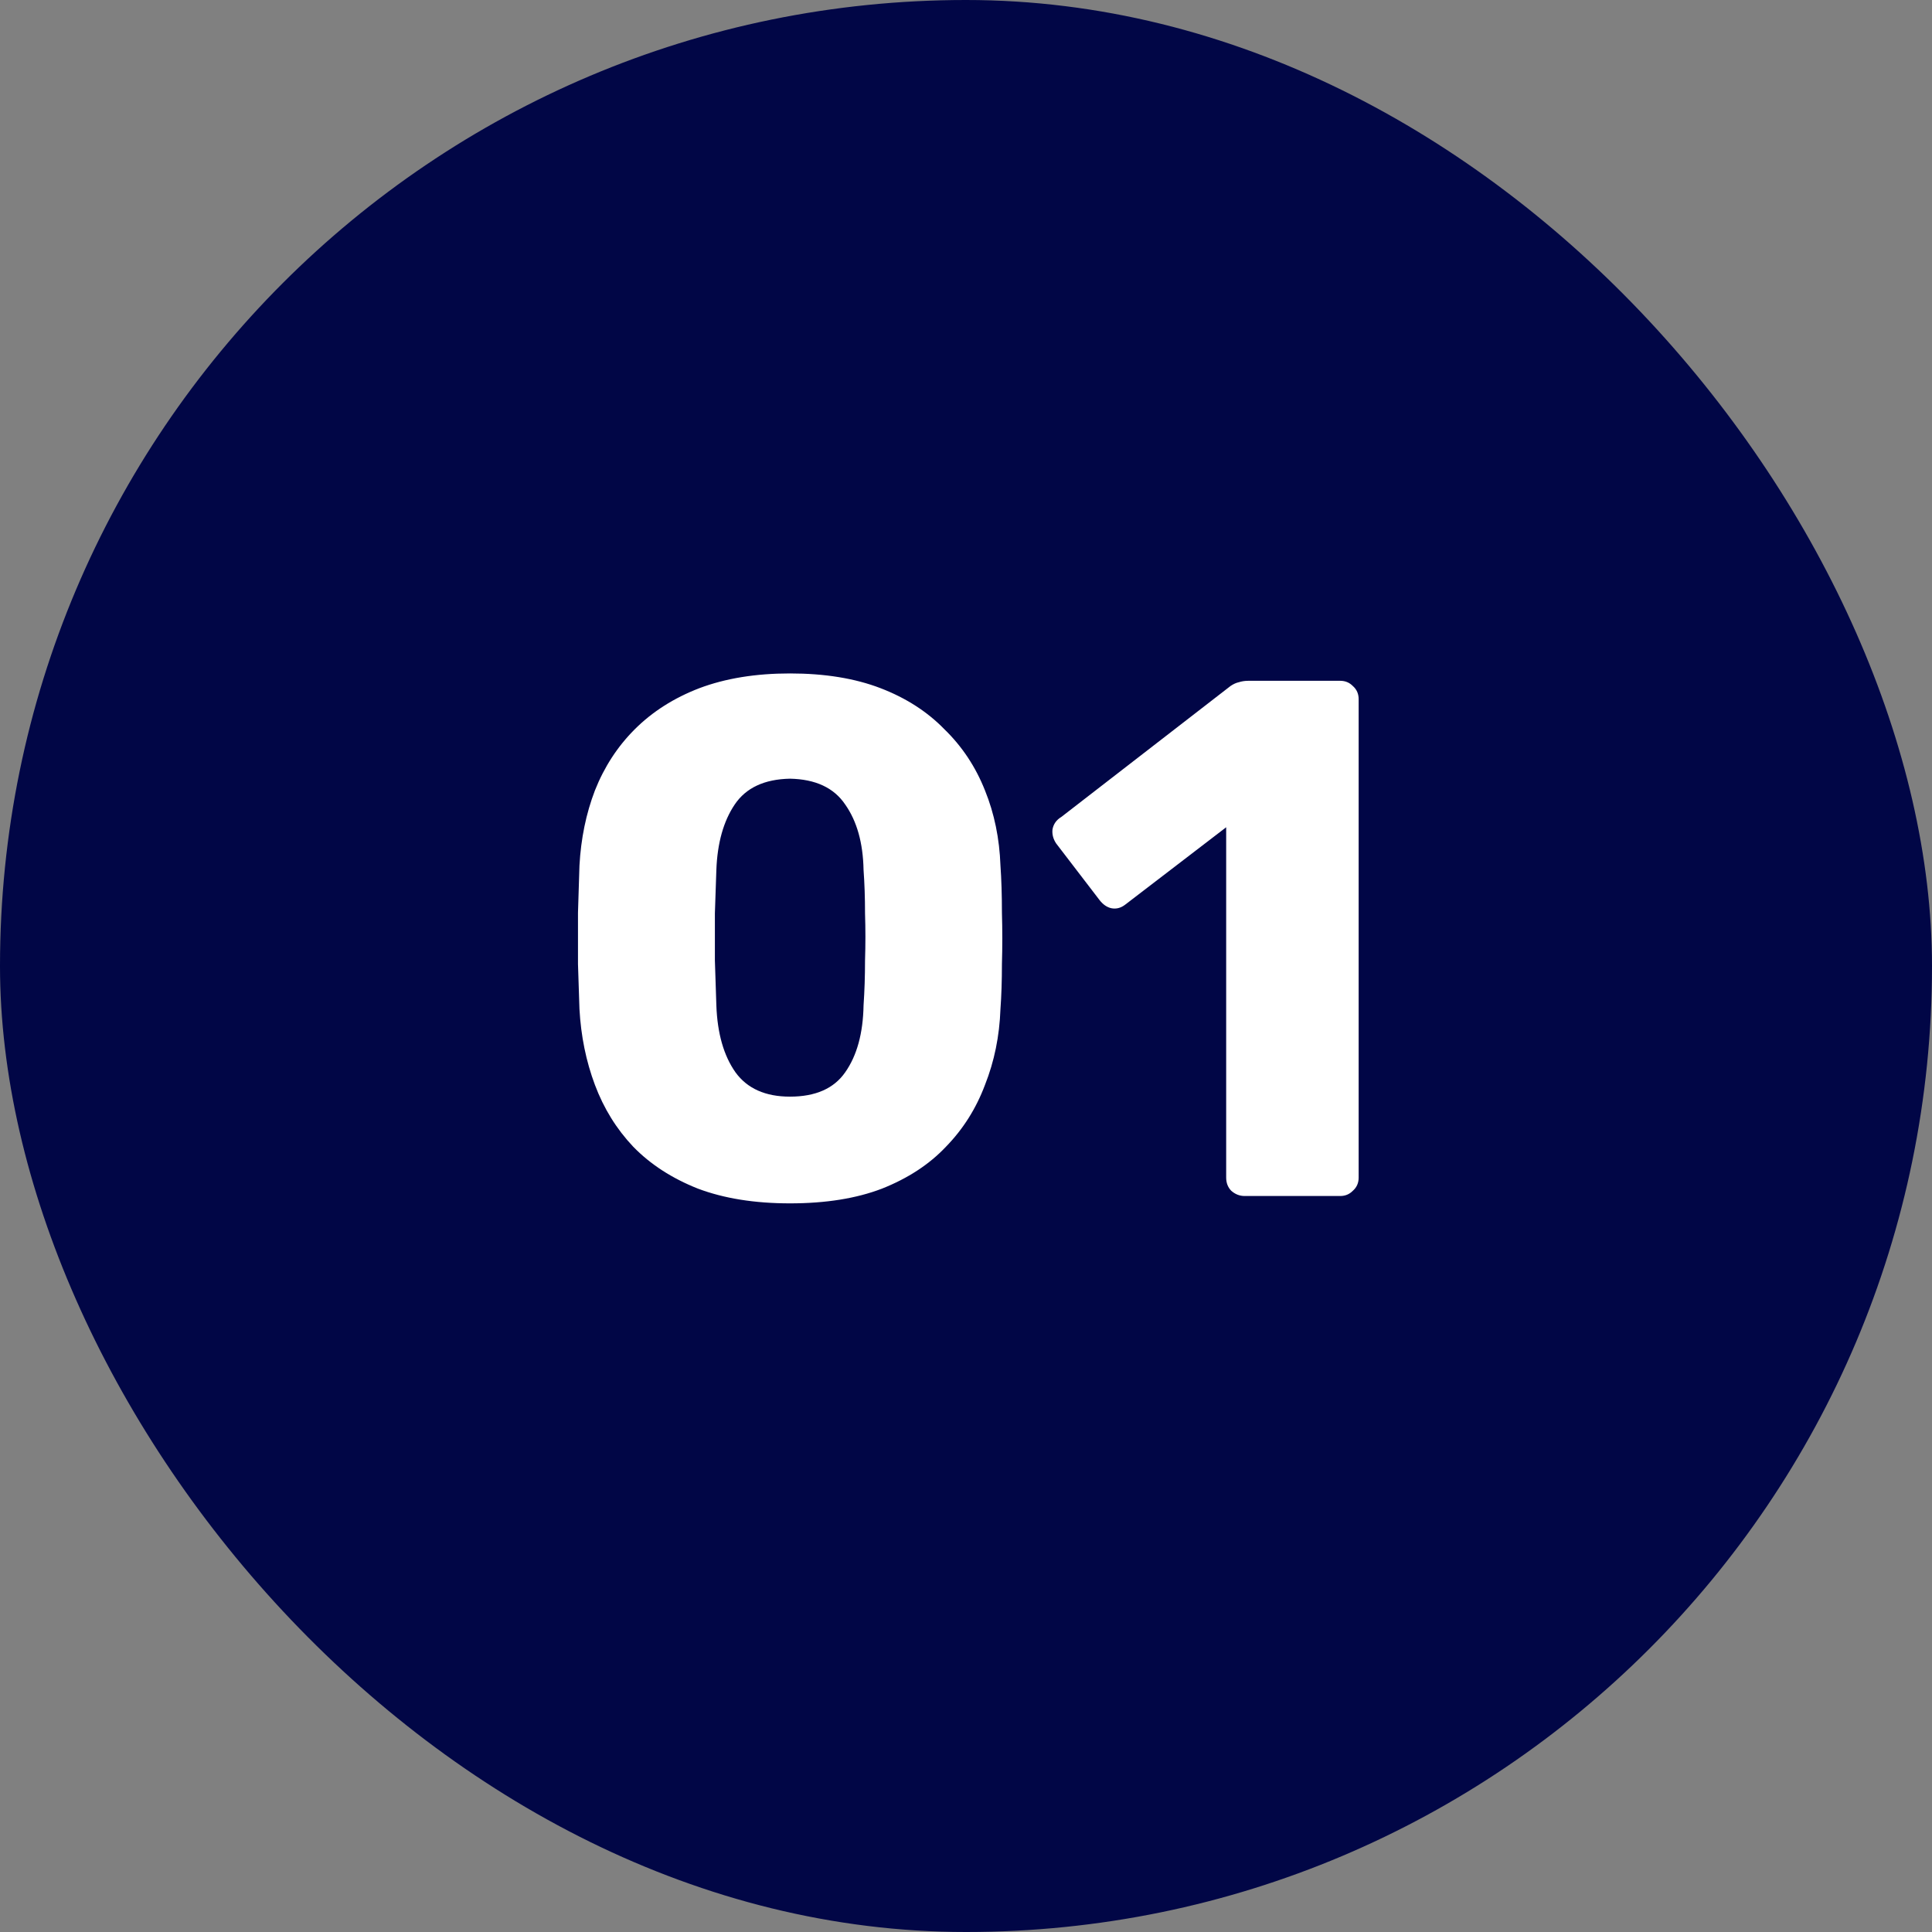 <svg xmlns="http://www.w3.org/2000/svg" width="42" height="42" viewBox="0 0 42 42" fill="none"><rect x="0" y="0" width="42" height="42" fill="#808080" stroke="none"/><rect width="42" height="42" rx="21" fill="#010646"></rect><path d="M17.173 26.16C16.405 26.16 15.739 26.053 15.173 25.84C14.608 25.616 14.139 25.312 13.765 24.928C13.402 24.544 13.125 24.096 12.933 23.584C12.741 23.072 12.629 22.523 12.597 21.936C12.586 21.648 12.576 21.323 12.565 20.96C12.565 20.587 12.565 20.213 12.565 19.84C12.576 19.456 12.586 19.115 12.597 18.816C12.629 18.229 12.741 17.685 12.933 17.184C13.136 16.672 13.424 16.229 13.797 15.856C14.181 15.472 14.65 15.173 15.205 14.96C15.771 14.747 16.427 14.64 17.173 14.64C17.93 14.64 18.587 14.747 19.141 14.96C19.696 15.173 20.16 15.472 20.533 15.856C20.917 16.229 21.21 16.672 21.413 17.184C21.616 17.685 21.728 18.229 21.749 18.816C21.77 19.115 21.781 19.456 21.781 19.84C21.792 20.213 21.792 20.587 21.781 20.96C21.781 21.323 21.77 21.648 21.749 21.936C21.728 22.523 21.616 23.072 21.413 23.584C21.221 24.096 20.939 24.544 20.565 24.928C20.203 25.312 19.738 25.616 19.173 25.84C18.619 26.053 17.952 26.16 17.173 26.16ZM17.173 23.84C17.728 23.84 18.128 23.664 18.373 23.312C18.629 22.949 18.762 22.464 18.773 21.856C18.794 21.547 18.805 21.221 18.805 20.88C18.816 20.539 18.816 20.197 18.805 19.856C18.805 19.515 18.794 19.2 18.773 18.912C18.762 18.325 18.629 17.851 18.373 17.488C18.128 17.125 17.728 16.939 17.173 16.928C16.619 16.939 16.218 17.125 15.973 17.488C15.728 17.851 15.595 18.325 15.573 18.912C15.562 19.2 15.552 19.515 15.541 19.856C15.541 20.197 15.541 20.539 15.541 20.88C15.552 21.221 15.562 21.547 15.573 21.856C15.595 22.464 15.733 22.949 15.989 23.312C16.245 23.664 16.64 23.84 17.173 23.84ZM27.056 26C26.95 26 26.854 25.963 26.768 25.888C26.694 25.813 26.656 25.717 26.656 25.6V17.984L24.464 19.664C24.368 19.739 24.267 19.765 24.16 19.744C24.064 19.723 23.979 19.664 23.904 19.568L22.96 18.336C22.896 18.24 22.869 18.139 22.88 18.032C22.901 17.915 22.965 17.824 23.072 17.76L26.752 14.912C26.816 14.869 26.875 14.843 26.928 14.832C26.992 14.811 27.061 14.8 27.136 14.8H29.136C29.243 14.8 29.334 14.837 29.408 14.912C29.494 14.987 29.536 15.083 29.536 15.2V25.6C29.536 25.717 29.494 25.813 29.408 25.888C29.334 25.963 29.243 26 29.136 26H27.056Z" fill="white"></path></svg>